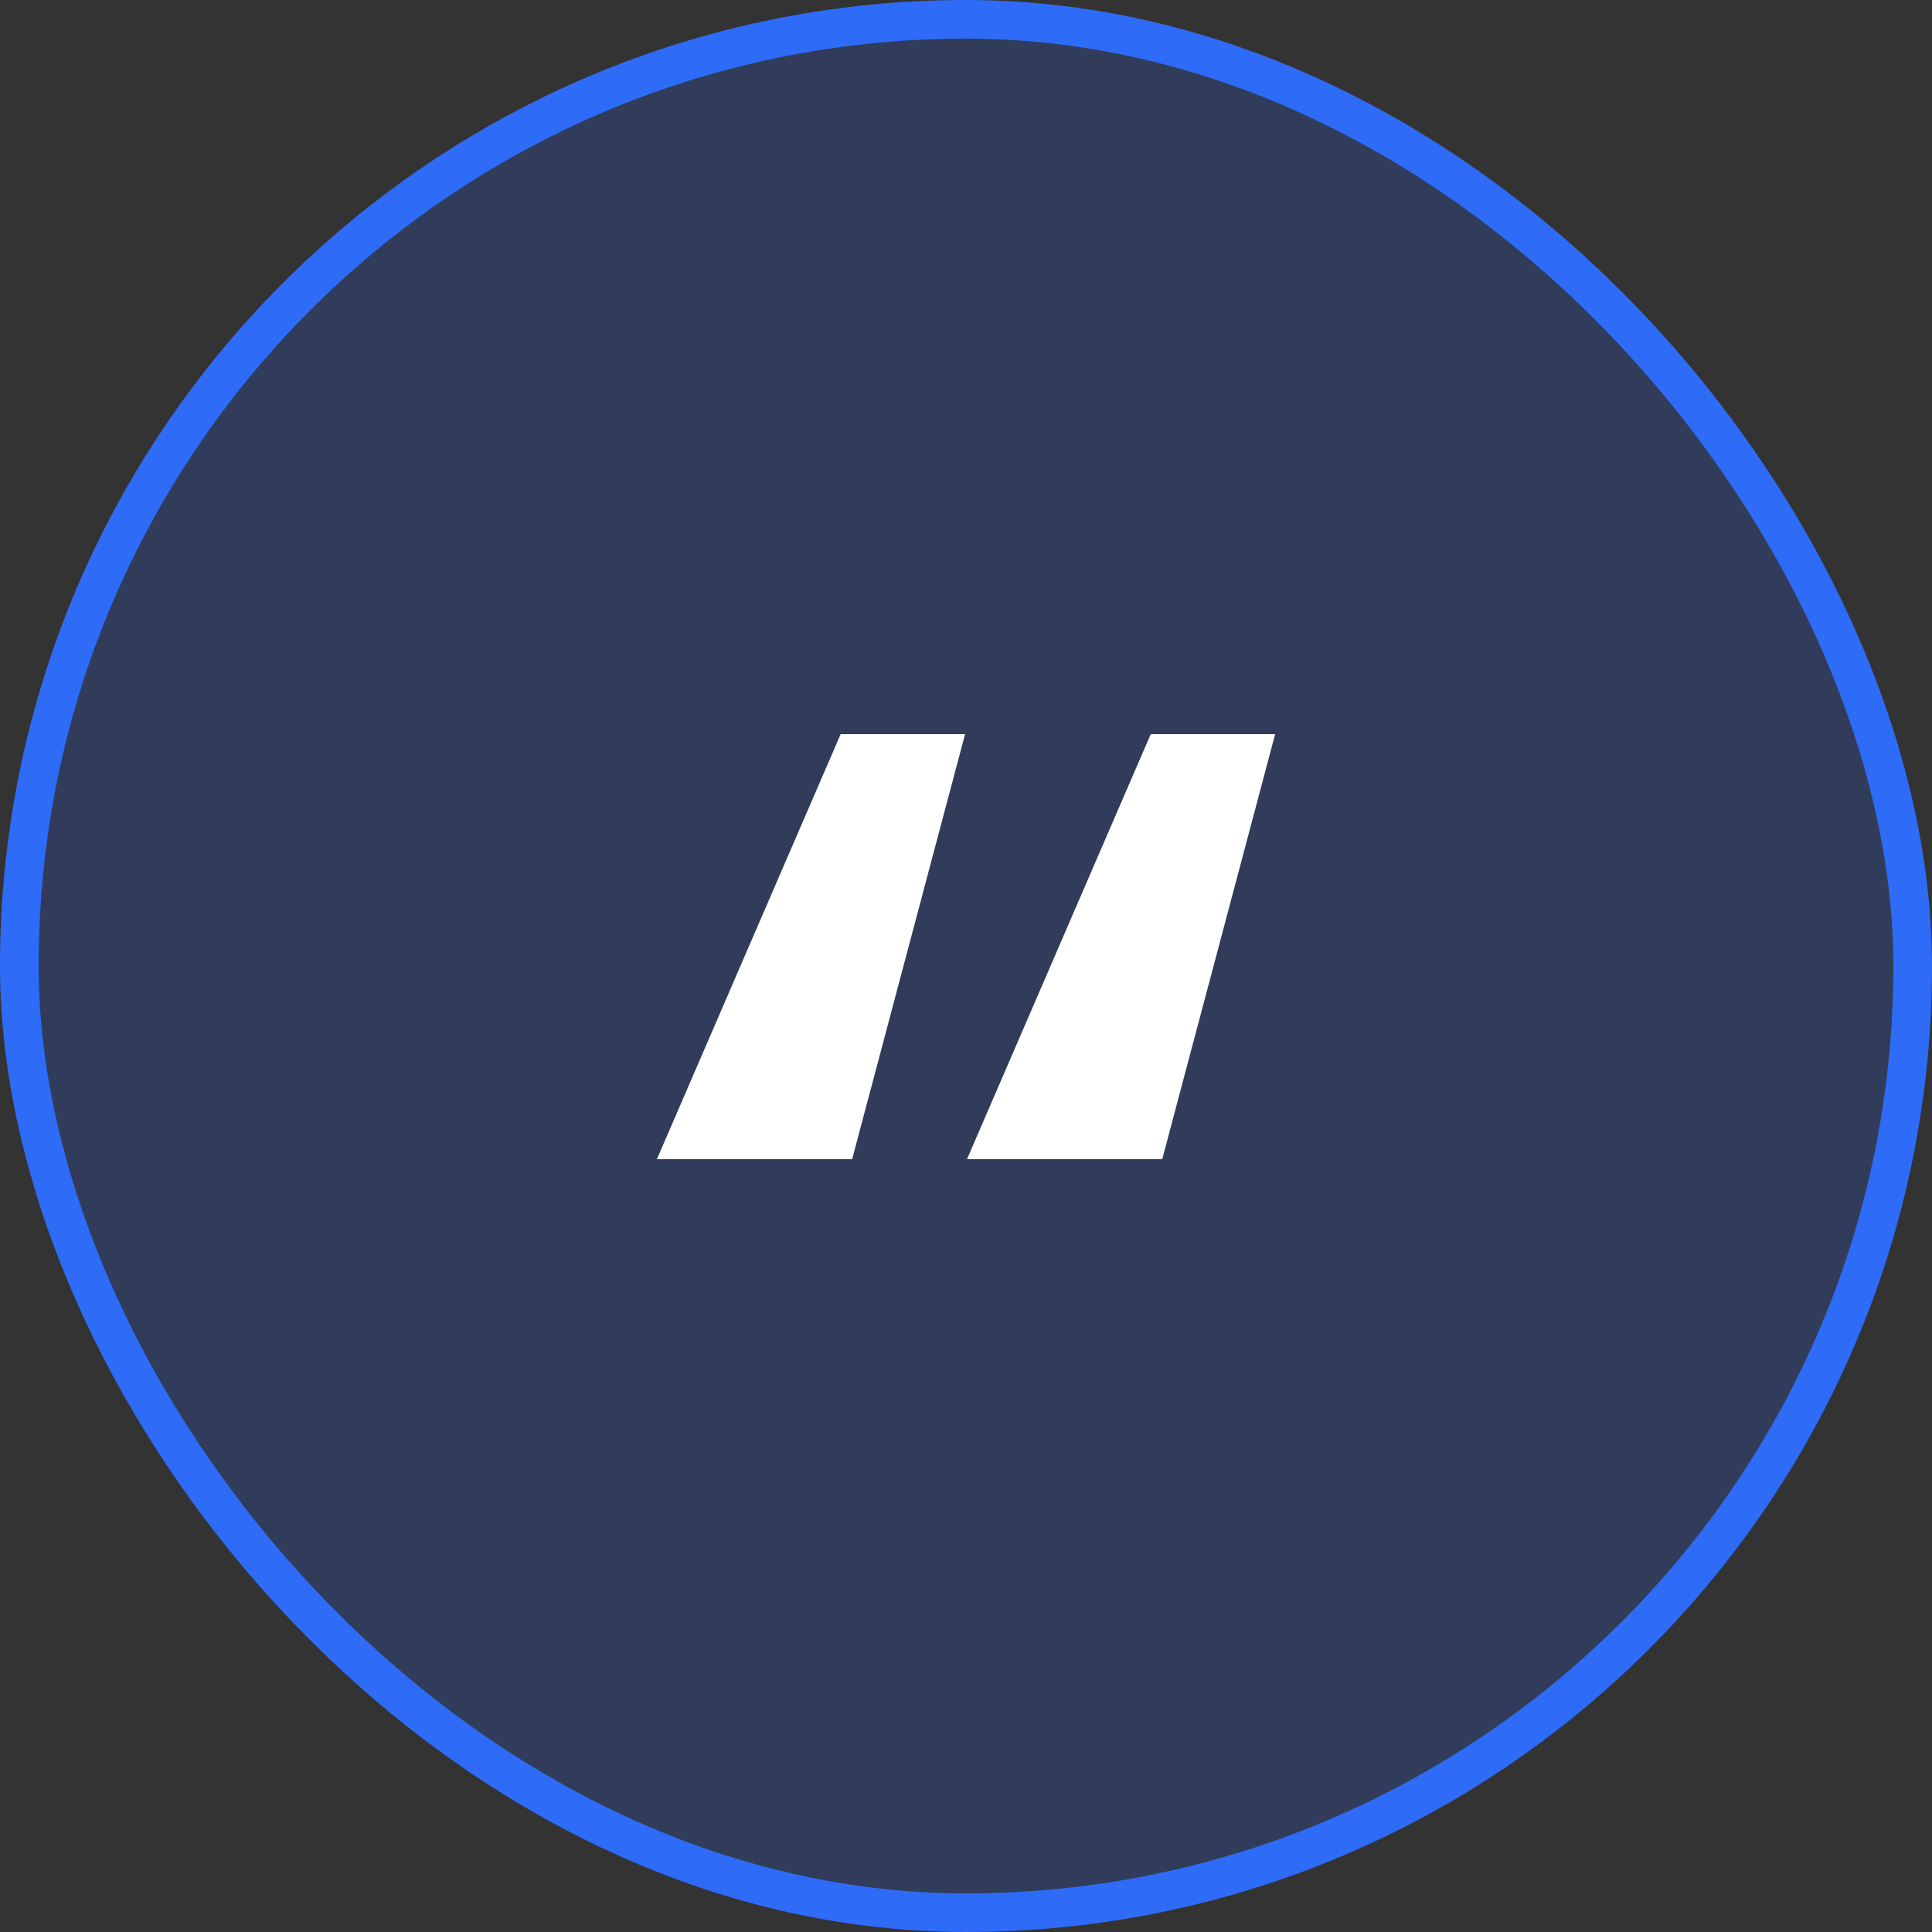 <svg width="92" height="92" viewBox="0 0 92 92" fill="none" xmlns="http://www.w3.org/2000/svg">
<rect x="0" y="0" width="92" height="92" fill="#333333" stroke="none"/>
<rect x="0.92" y="0.92" width="90.16" height="90.16" rx="45.08" fill="#295DDF" fill-opacity="0.23"/>
<rect x="0.92" y="0.92" width="90.16" height="90.16" rx="45.08" stroke="#2E6BF6" stroke-width="1.84"/>
<path d="M40.578 55.2H31.281L40.031 34.96H45.956L40.578 55.2ZM55.344 55.2H46.047L54.797 34.96H60.721L55.344 55.2Z" fill="white"/>
</svg>

